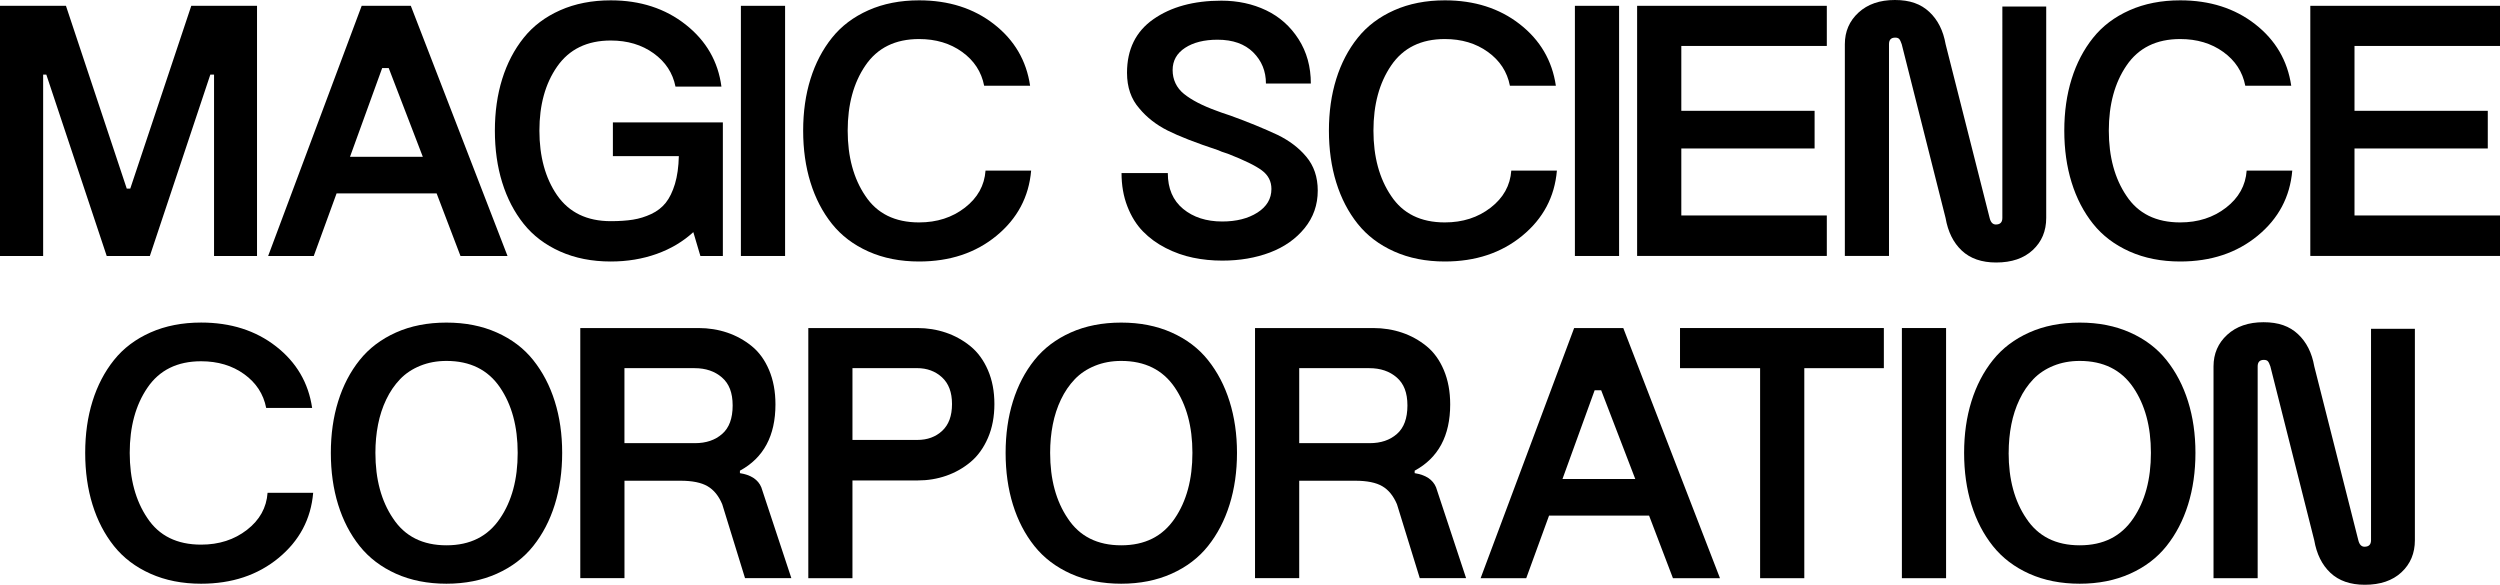 <?xml version="1.0" encoding="UTF-8"?>
<svg xmlns="http://www.w3.org/2000/svg" id="Layer_2" data-name="Layer 2" width="597.42" height="139.73" viewBox="0 0 597.42 139.73">
  <g id="Layer_1-2" data-name="Layer 1">
    <g>
      <path d="M0,61.17V1.39h15.76l14.53,43.68h.84L45.71,1.39h15.71v59.78h-10.27V17.83h-.89l-14.45,43.34h-10.31L11.07,17.83h-.76v43.34H0Z"></path>
      <path d="M64.08,61.17L86.43,1.39h11.74l23.11,59.78h-11.24l-5.7-14.95h-23.91l-5.45,14.95h-10.9ZM83.64,37.47h17.4l-8.15-21.21h-1.56l-7.69,21.21Z"></path>
      <path d="M172.74,61.17h-5.37l-1.69-5.7c-2.45,2.25-5.36,3.99-8.74,5.2-3.38,1.21-7.04,1.82-10.98,1.82-4.51,0-8.54-.8-12.1-2.39-3.56-1.59-6.47-3.79-8.72-6.61-2.25-2.82-3.96-6.11-5.13-9.89-1.17-3.77-1.75-7.9-1.75-12.38s.58-8.59,1.75-12.34c1.17-3.75,2.88-7.03,5.13-9.84,2.25-2.82,5.16-5.01,8.72-6.59,3.56-1.58,7.6-2.37,12.1-2.37,7.04,0,13.01,1.94,17.91,5.81,4.9,3.87,7.74,8.81,8.53,14.81h-10.98c-.65-3.27-2.39-5.92-5.22-7.96-2.83-2.04-6.25-3.06-10.24-3.06-5.66,0-9.94,2.08-12.84,6.25-2.82,4.06-4.22,9.15-4.22,15.29s1.41,11.36,4.22,15.42c2.87,4.14,7.15,6.21,12.84,6.21,2.03,0,3.79-.12,5.3-.36,1.51-.24,2.96-.69,4.37-1.35,1.41-.66,2.56-1.56,3.46-2.68.9-1.13,1.63-2.63,2.2-4.5.56-1.87.87-4.09.93-6.65h-15.76v-8.07h26.28v31.94Z"></path>
      <path d="M177.05,61.17V1.39h10.56v59.78h-10.56Z"></path>
      <path d="M235.51,40.77h10.9c-.54,6.28-3.3,11.47-8.28,15.57s-11.15,6.15-18.5,6.15c-4.51,0-8.54-.8-12.1-2.39-3.56-1.59-6.47-3.79-8.72-6.61-2.25-2.82-3.96-6.11-5.13-9.89-1.17-3.77-1.75-7.9-1.75-12.38s.58-8.59,1.75-12.34c1.17-3.75,2.88-7.03,5.13-9.84,2.25-2.82,5.16-5.01,8.72-6.59,3.56-1.58,7.6-2.37,12.1-2.37,7.07,0,13.04,1.9,17.91,5.7,4.87,3.8,7.74,8.7,8.62,14.7h-10.98c-.65-3.32-2.4-6.01-5.26-8.07-2.86-2.06-6.29-3.08-10.29-3.08-5.69,0-9.97,2.11-12.84,6.34-2.82,4.14-4.22,9.32-4.22,15.55s1.41,11.45,4.22,15.59c2.79,4.22,7.07,6.34,12.84,6.34,4.28,0,7.93-1.18,10.96-3.53,3.03-2.35,4.67-5.3,4.92-8.85Z"></path>
      <path d="M268,41.36h11.07c0,3.69,1.22,6.54,3.65,8.55,2.44,2.01,5.55,3.02,9.36,3.02,3.38,0,6.18-.71,8.41-2.13,2.22-1.42,3.34-3.3,3.34-5.64,0-1.83-.76-3.31-2.28-4.44-1.52-1.13-4.22-2.45-8.11-3.97-1.18-.37-1.96-.65-2.32-.85-5.35-1.77-9.38-3.34-12.1-4.71-2.72-1.37-4.96-3.12-6.74-5.26-1.97-2.22-2.96-5.07-2.96-8.53,0-5.6,2.1-9.87,6.29-12.8,4.22-2.96,9.65-4.44,16.26-4.44,3.91,0,7.48.77,10.69,2.3,3.21,1.54,5.79,3.83,7.75,6.89,1.96,3.06,2.94,6.6,2.94,10.62h-10.73c0-2.96-1.01-5.44-3.04-7.46-2.03-2.01-4.87-3.02-8.53-3.02-3.18,0-5.77.65-7.75,1.94-1.99,1.3-2.98,3.07-2.98,5.32s.91,4.24,2.72,5.7c1.82,1.46,4.4,2.8,7.75,4.01.56.23,1.69.62,3.38,1.18,4.2,1.52,7.94,3.06,11.24,4.6,2.82,1.38,5.1,3.11,6.84,5.2,1.83,2.17,2.75,4.87,2.75,8.11,0,3.41-1.05,6.4-3.15,8.98-2.1,2.58-4.86,4.51-8.28,5.81-3.42,1.29-7.22,1.94-11.38,1.94-2.42,0-4.75-.23-6.99-.7-2.24-.46-4.41-1.23-6.51-2.3-2.1-1.07-3.92-2.4-5.47-3.99-1.55-1.59-2.79-3.58-3.72-5.98-.93-2.39-1.39-5.05-1.39-7.98Z"></path>
      <path d="M361.15,40.77h10.9c-.54,6.28-3.29,11.47-8.28,15.57-4.99,4.1-11.15,6.15-18.5,6.15-4.51,0-8.54-.8-12.1-2.39s-6.47-3.79-8.72-6.61c-2.25-2.82-3.96-6.11-5.13-9.89-1.17-3.77-1.75-7.9-1.75-12.38s.58-8.59,1.75-12.34c1.17-3.75,2.88-7.03,5.13-9.84,2.25-2.82,5.16-5.01,8.72-6.59,3.56-1.58,7.6-2.37,12.1-2.37,7.07,0,13.04,1.9,17.91,5.7,4.87,3.8,7.74,8.7,8.62,14.7h-10.98c-.65-3.32-2.4-6.01-5.26-8.07-2.86-2.06-6.29-3.08-10.29-3.08-5.69,0-9.97,2.11-12.84,6.34-2.82,4.14-4.22,9.32-4.22,15.55s1.41,11.45,4.22,15.59c2.79,4.22,7.07,6.34,12.84,6.34,4.28,0,7.93-1.18,10.96-3.53,3.03-2.35,4.67-5.3,4.92-8.85Z"></path>
      <path d="M376.35,61.17V1.39h10.56v59.78h-10.56Z"></path>
      <path d="M391.22,61.17V1.39h45.33v9.59h-34.77v15.5h31.85v9h-31.85v16.01h34.77v9.67h-45.33Z"></path>
      <path d="M440.86,61.17V10.56c0-3.04,1.09-5.56,3.27-7.56,2.18-2,5.08-3,8.68-3s6.21.95,8.24,2.85c2.03,1.9,3.32,4.47,3.89,7.71l10.52,41.53c.25,1.04.75,1.56,1.48,1.56,1.04,0,1.56-.52,1.56-1.56V1.56h10.48v50.52c0,3.13-1.07,5.68-3.21,7.67-2.14,1.99-5.06,2.98-8.75,2.98-3.46,0-6.2-.95-8.22-2.85s-3.3-4.5-3.87-7.79l-10.48-41.53c-.2-.59-.39-1-.59-1.23-.2-.23-.52-.34-.97-.34-.99,0-1.48.52-1.48,1.56v50.61h-10.56Z"></path>
      <path d="M536.88,40.77h10.9c-.54,6.28-3.29,11.47-8.28,15.57-4.99,4.1-11.15,6.15-18.5,6.15-4.51,0-8.54-.8-12.1-2.39s-6.47-3.79-8.72-6.61c-2.25-2.82-3.96-6.11-5.13-9.89-1.17-3.77-1.75-7.9-1.75-12.38s.58-8.59,1.75-12.34c1.17-3.75,2.88-7.03,5.13-9.84,2.25-2.82,5.16-5.01,8.72-6.59,3.56-1.58,7.6-2.37,12.1-2.37,7.07,0,13.04,1.9,17.91,5.7,4.87,3.8,7.74,8.7,8.62,14.7h-10.98c-.65-3.32-2.4-6.01-5.26-8.07-2.86-2.06-6.29-3.08-10.29-3.08-5.69,0-9.97,2.11-12.84,6.34-2.82,4.14-4.22,9.32-4.22,15.55s1.41,11.45,4.22,15.59c2.79,4.22,7.07,6.34,12.84,6.34,4.28,0,7.93-1.18,10.96-3.53,3.03-2.35,4.67-5.3,4.92-8.85Z"></path>
      <path d="M552.09,61.17V1.39h45.33v9.59h-34.77v15.5h31.85v9h-31.85v16.01h34.77v9.67h-45.33Z"></path>
      <path d="M63.94,117.77h10.9c-.54,6.28-3.3,11.47-8.28,15.57s-11.15,6.15-18.5,6.15c-4.51,0-8.54-.8-12.1-2.39-3.56-1.59-6.47-3.79-8.72-6.61-2.25-2.82-3.96-6.11-5.13-9.89-1.17-3.77-1.75-7.9-1.75-12.38s.58-8.59,1.75-12.34c1.17-3.75,2.88-7.03,5.13-9.84,2.25-2.82,5.16-5.01,8.72-6.59,3.56-1.58,7.6-2.37,12.1-2.37,7.07,0,13.04,1.9,17.91,5.7,4.87,3.8,7.74,8.7,8.62,14.7h-10.98c-.65-3.32-2.4-6.01-5.26-8.07-2.86-2.06-6.29-3.08-10.29-3.08-5.69,0-9.97,2.11-12.84,6.34-2.82,4.14-4.22,9.32-4.22,15.55s1.41,11.45,4.22,15.59c2.79,4.22,7.07,6.34,12.84,6.34,4.28,0,7.93-1.18,10.96-3.53,3.03-2.35,4.67-5.3,4.92-8.85Z"></path>
      <path d="M79.06,108.22c0-4.45.58-8.55,1.75-12.31,1.17-3.76,2.88-7.05,5.13-9.86,2.25-2.82,5.15-5.01,8.68-6.59,3.53-1.58,7.55-2.37,12.06-2.37s8.49.79,12.04,2.37c3.55,1.58,6.45,3.77,8.7,6.59,2.25,2.82,3.97,6.1,5.15,9.86,1.18,3.76,1.77,7.86,1.77,12.31s-.59,8.6-1.77,12.38c-1.18,3.77-2.9,7.07-5.15,9.89-2.25,2.82-5.15,5.02-8.7,6.61-3.55,1.59-7.56,2.39-12.04,2.39s-8.53-.8-12.06-2.39c-3.53-1.59-6.43-3.79-8.68-6.61-2.25-2.82-3.96-6.11-5.13-9.89-1.17-3.77-1.75-7.9-1.75-12.38ZM89.71,108.22c0,6.31,1.41,11.53,4.22,15.67,2.82,4.28,7.07,6.42,12.76,6.42s9.9-2.14,12.8-6.42c2.82-4.14,4.22-9.36,4.22-15.67s-1.41-11.49-4.22-15.63c-2.87-4.22-7.14-6.34-12.8-6.34-2.28,0-4.37.39-6.27,1.16-1.9.77-3.51,1.84-4.82,3.21-1.31,1.37-2.41,2.98-3.3,4.84s-1.54,3.86-1.96,6c-.42,2.14-.63,4.39-.63,6.76Z"></path>
      <path d="M138.67,138.17v-59.78h28.22c2.45,0,4.75.37,6.91,1.1,2.15.73,4.1,1.81,5.85,3.23,1.75,1.42,3.13,3.33,4.14,5.72,1.01,2.39,1.52,5.13,1.52,8.2,0,7.49-2.83,12.77-8.49,15.84v.59c2.65.42,4.35,1.55,5.11,3.38l7.18,21.71h-11.07l-5.45-17.66c-.84-2-2.01-3.44-3.51-4.31-1.49-.87-3.65-1.31-6.46-1.31h-13.39v23.28h-10.56ZM149.23,105.9h16.86c2.65,0,4.81-.73,6.48-2.2,1.68-1.46,2.51-3.73,2.51-6.8s-.85-5.22-2.56-6.7c-1.7-1.48-3.88-2.22-6.53-2.22h-16.77v17.91Z"></path>
      <path d="M193.16,138.17v-59.78h26.06c2.39,0,4.67.37,6.82,1.1,2.15.73,4.11,1.82,5.87,3.25,1.76,1.44,3.15,3.34,4.18,5.72,1.03,2.38,1.54,5.08,1.54,8.09s-.51,5.71-1.54,8.09c-1.03,2.38-2.41,4.3-4.14,5.75-1.73,1.45-3.68,2.55-5.83,3.3-2.15.75-4.43,1.12-6.82,1.12h-15.59v23.36h-10.56ZM203.72,105.13h15.5c2.39,0,4.37-.72,5.94-2.18,1.56-1.45,2.34-3.58,2.34-6.4s-.8-4.91-2.39-6.38c-1.59-1.46-3.58-2.2-5.98-2.2h-15.42v17.15Z"></path>
      <path d="M240.31,108.22c0-4.45.58-8.55,1.75-12.31,1.17-3.76,2.88-7.05,5.13-9.86,2.25-2.82,5.15-5.01,8.68-6.59,3.53-1.58,7.56-2.37,12.06-2.37s8.49.79,12.04,2.37c3.55,1.58,6.45,3.77,8.7,6.59,2.25,2.82,3.97,6.1,5.15,9.86,1.18,3.76,1.78,7.86,1.78,12.31s-.59,8.6-1.78,12.38c-1.18,3.77-2.9,7.07-5.15,9.89-2.25,2.82-5.15,5.02-8.7,6.61s-7.56,2.39-12.04,2.39-8.53-.8-12.06-2.39c-3.53-1.59-6.43-3.79-8.68-6.61-2.25-2.82-3.96-6.11-5.13-9.89-1.17-3.77-1.75-7.9-1.75-12.38ZM250.95,108.22c0,6.31,1.41,11.53,4.22,15.67,2.82,4.28,7.07,6.42,12.76,6.42s9.9-2.14,12.8-6.42c2.82-4.14,4.22-9.36,4.22-15.67s-1.41-11.49-4.22-15.63c-2.87-4.22-7.14-6.34-12.8-6.34-2.28,0-4.37.39-6.27,1.16-1.9.77-3.51,1.84-4.82,3.21-1.31,1.37-2.41,2.98-3.3,4.84s-1.54,3.86-1.96,6c-.42,2.14-.63,4.39-.63,6.76Z"></path>
      <path d="M299.91,138.17v-59.78h28.22c2.45,0,4.75.37,6.91,1.1,2.16.73,4.1,1.81,5.85,3.23,1.75,1.42,3.13,3.33,4.14,5.72,1.01,2.39,1.52,5.13,1.52,8.2,0,7.49-2.83,12.77-8.49,15.84v.59c2.65.42,4.35,1.55,5.11,3.38l7.18,21.71h-11.07l-5.45-17.66c-.85-2-2.01-3.44-3.51-4.31-1.49-.87-3.65-1.31-6.46-1.31h-13.39v23.28h-10.56ZM310.48,105.9h16.86c2.65,0,4.81-.73,6.48-2.2,1.67-1.46,2.51-3.73,2.51-6.8s-.85-5.22-2.56-6.7c-1.71-1.48-3.88-2.22-6.53-2.22h-16.77v17.91Z"></path>
      <path d="M353.82,138.17l22.35-59.78h11.74l23.11,59.78h-11.24l-5.7-14.95h-23.91l-5.45,14.95h-10.9ZM373.38,114.47h17.4l-8.15-21.21h-1.56l-7.69,21.21Z"></path>
      <path d="M420.61,138.17v-50.19h-19.14v-9.59h48.71v9.59h-19.01v50.19h-10.56Z"></path>
      <path d="M454.49,138.17v-59.78h10.56v59.78h-10.56Z"></path>
      <path d="M469.36,108.22c0-4.45.58-8.55,1.75-12.31s2.88-7.05,5.13-9.86c2.25-2.82,5.15-5.01,8.68-6.59,3.53-1.58,7.55-2.37,12.06-2.37s8.49.79,12.04,2.37c3.55,1.58,6.45,3.77,8.7,6.59,2.25,2.82,3.97,6.1,5.15,9.86,1.18,3.76,1.77,7.86,1.77,12.31s-.59,8.6-1.77,12.38c-1.18,3.77-2.9,7.07-5.15,9.89-2.25,2.82-5.15,5.02-8.7,6.61-3.55,1.59-7.56,2.39-12.04,2.39s-8.53-.8-12.06-2.39c-3.54-1.59-6.43-3.79-8.68-6.61-2.25-2.82-3.96-6.11-5.13-9.89-1.17-3.77-1.75-7.9-1.75-12.38ZM480,108.22c0,6.31,1.41,11.53,4.22,15.67,2.82,4.28,7.07,6.42,12.76,6.42s9.9-2.14,12.8-6.42c2.82-4.14,4.22-9.36,4.22-15.67s-1.41-11.49-4.22-15.63c-2.87-4.22-7.14-6.34-12.8-6.34-2.28,0-4.37.39-6.27,1.16-1.9.77-3.51,1.84-4.82,3.21-1.31,1.37-2.41,2.98-3.29,4.84-.89,1.86-1.54,3.86-1.96,6-.42,2.14-.63,4.39-.63,6.76Z"></path>
      <path d="M528.96,138.17v-50.61c0-3.04,1.09-5.56,3.27-7.56,2.18-2,5.08-3,8.68-3s6.21.95,8.24,2.85c2.03,1.9,3.32,4.47,3.89,7.71l10.52,41.53c.25,1.04.75,1.56,1.48,1.56,1.04,0,1.56-.52,1.56-1.56v-50.52h10.48v50.52c0,3.13-1.07,5.68-3.21,7.67-2.14,1.99-5.06,2.98-8.75,2.98-3.46,0-6.2-.95-8.22-2.85s-3.3-4.5-3.87-7.79l-10.48-41.53c-.2-.59-.39-1-.59-1.23-.2-.23-.52-.34-.97-.34-.99,0-1.48.52-1.48,1.56v50.61h-10.56Z"></path>
    </g>
  </g>
</svg>
